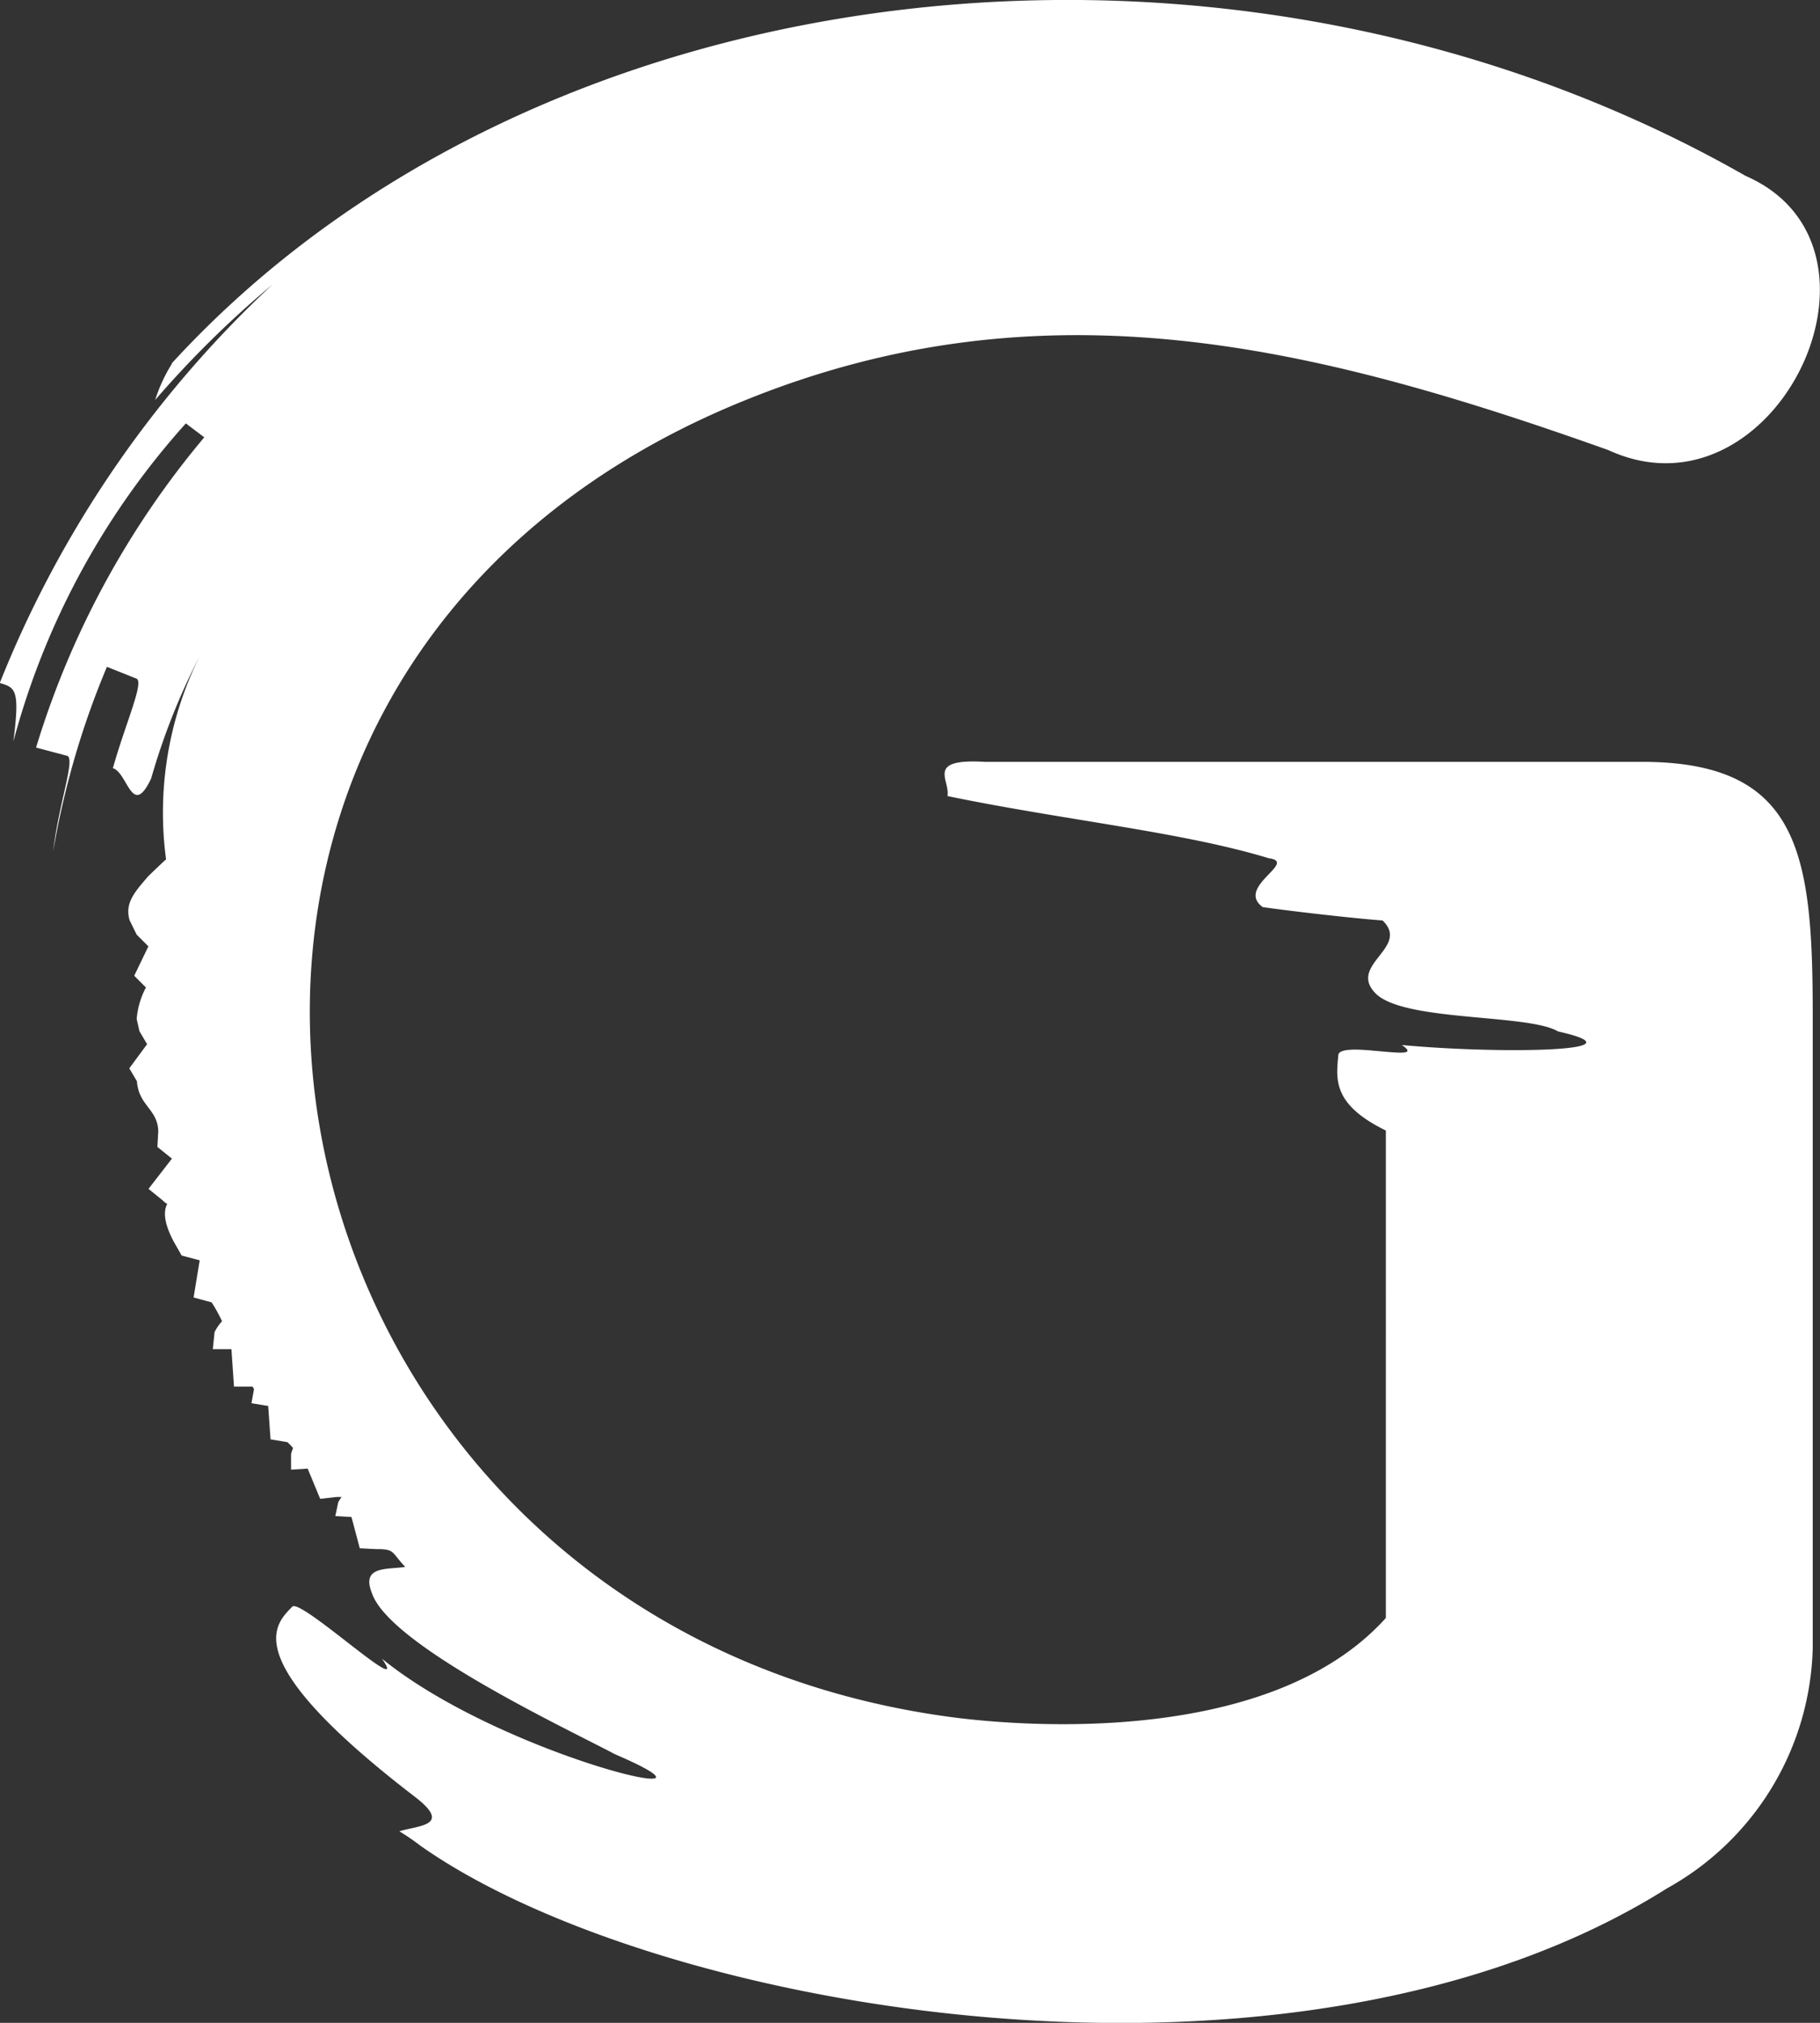 <svg id="Component_15_27" data-name="Component 15 – 27" xmlns="http://www.w3.org/2000/svg" width="15.54" height="17.267" viewBox="0 0 15.54 17.267">
  <rect x="0" y="0" width="15.54" height="17.267" fill="#333333" stroke="none"/>
  <path id="Path_76868" data-name="Path 76868" d="M74.982,3.1C78.134-.34,84.062-.985,88.419,1.5c1.4.61.248,2.994-1.171,2.341-2.527-.9-4.834-1.46-7.389-.418-5.895,2.4-4.325,10.4,1.756,11.23.682.093,2.759.238,3.733-.843V9.649c-.452-.221-.426-.433-.406-.641,0-.062.164-.054.317-.039.186.015.362.041.225-.05.8.076,2.121.062,1.334-.116-.256-.152-1.318-.081-1.558-.325s.3-.391.06-.622c-.257-.019-.769-.078-1.023-.114-.236-.172.305-.384.052-.417C83.611,7.1,82.6,7,81.605,6.794c.024-.139-.189-.321.317-.292h5.613c1.354,0,1.458.792,1.458,2.174v5.389a2.414,2.414,0,0,1-1.243,2.052c-3.189,2.009-8.629,1.058-10.645-.363a1.851,1.851,0,0,0-.18-.123c.155-.051.457-.044.136-.292-1.533-1.176-1.2-1.473-1.05-1.626.074-.072,1.023.812.765.444,1.031.839,3.186,1.328,1.988.815-.373-.2-1.909-.917-2.071-1.368-.1-.241.124-.206.282-.23-.115-.122-.09-.146-.212-.152l-.037,0-.139-.007-.071-.267-.138-.008.025-.118a.355.355,0,0,1,.029-.045l-.042,0-.141.016-.107-.258L76,12.544l0-.125c0-.018.011-.039.017-.061-.016-.017-.031-.034-.048-.049l-.144-.024L75.805,12l-.143-.023.022-.121a.105.105,0,0,1-.011-.021l0,0h-.16l-.022-.32-.159,0,.015-.145a.388.388,0,0,1,.064-.093,1.3,1.3,0,0,0-.089-.161l-.154-.042.052-.317-.154-.041L75,10.6c-.068-.127-.1-.244-.057-.325a.122.122,0,0,1-.037-.028l-.123-.1.2-.258-.124-.1.007-.128c0-.006,0-.012,0-.017-.012-.182-.166-.208-.182-.416l-.065-.11.152-.206-.065-.11-.024-.106a.7.7,0,0,1,.079-.268v0l-.1-.1.121-.251-.1-.1-.06-.122c-.045-.15.048-.247.159-.377,0,0,.147-.142.152-.143A3,3,0,0,1,75.22,5.6a5.646,5.646,0,0,0-.414,1.043c-.163.347-.2-.048-.327-.087.106-.38.271-.739.2-.765l-.251-.1a7.15,7.15,0,0,0-.459,1.575c.047-.408.195-.8.117-.816l-.263-.07a7.509,7.509,0,0,1,1.436-2.648c-.052-.04-.105-.079-.157-.119a6.607,6.607,0,0,0-1.473,2.716c.057-.443.019-.461-.116-.5a9.4,9.4,0,0,1,2.327-3.4,8.592,8.592,0,0,0-1,.984,1.359,1.359,0,0,1,.142-.308" transform="translate(-73.515 0.001)" fill="#fff"/>
</svg>

